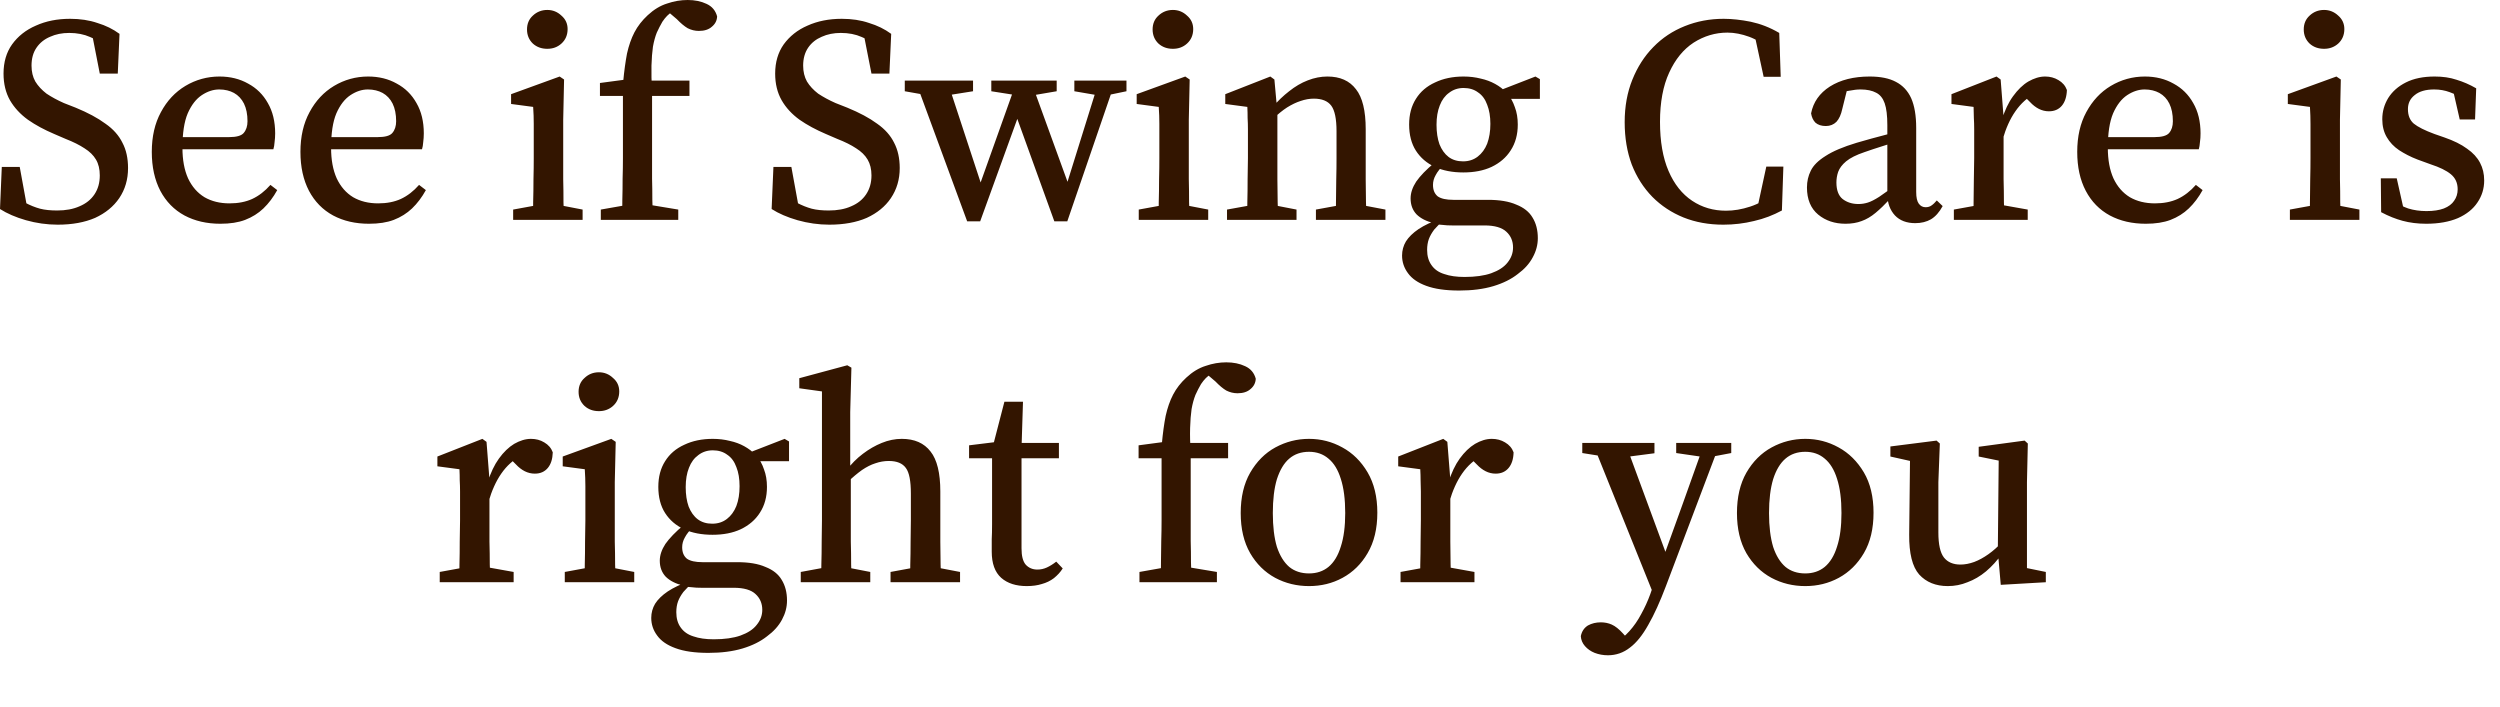 <?xml version="1.0" encoding="utf-8"?>
<svg xmlns="http://www.w3.org/2000/svg" fill="none" height="100%" overflow="visible" preserveAspectRatio="none" style="display: block;" viewBox="0 0 46 13" width="100%">
<path d="M1.062 4.134C0.863 4.134 0.668 4.106 0.477 4.052C0.289 3.998 0.13 3.929 0 3.846L0.033 3.071H0.363L0.52 3.931L0.168 3.786V3.552C0.28 3.625 0.379 3.686 0.466 3.731C0.556 3.779 0.646 3.815 0.737 3.84C0.827 3.863 0.932 3.873 1.051 3.873C1.21 3.873 1.347 3.848 1.463 3.796C1.582 3.746 1.674 3.673 1.739 3.575C1.804 3.477 1.836 3.363 1.836 3.227C1.836 3.113 1.813 3.015 1.766 2.936C1.719 2.856 1.649 2.788 1.555 2.729C1.464 2.669 1.349 2.611 1.208 2.556L0.997 2.465C0.816 2.388 0.655 2.302 0.515 2.204C0.374 2.102 0.264 1.983 0.184 1.846C0.105 1.706 0.065 1.542 0.065 1.354C0.065 1.144 0.117 0.965 0.222 0.817C0.33 0.667 0.477 0.55 0.661 0.471C0.845 0.388 1.054 0.346 1.289 0.346C1.473 0.346 1.641 0.371 1.793 0.423C1.945 0.469 2.08 0.535 2.199 0.623L2.167 1.354H1.836L1.674 0.525L2.026 0.687L2.031 0.938C1.898 0.815 1.773 0.729 1.658 0.681C1.546 0.631 1.417 0.606 1.273 0.606C1.143 0.606 1.026 0.629 0.921 0.677C0.816 0.721 0.733 0.788 0.672 0.877C0.61 0.967 0.58 1.077 0.58 1.208C0.58 1.319 0.603 1.417 0.65 1.5C0.701 1.583 0.769 1.656 0.856 1.723C0.946 1.783 1.053 1.842 1.175 1.896L1.392 1.981C1.616 2.073 1.798 2.171 1.939 2.275C2.084 2.375 2.188 2.494 2.253 2.627C2.322 2.756 2.356 2.913 2.356 3.092C2.356 3.302 2.302 3.486 2.194 3.646C2.089 3.8 1.941 3.921 1.75 4.009C1.558 4.092 1.329 4.134 1.062 4.134ZM4.055 4.117C3.806 4.117 3.586 4.067 3.395 3.965C3.203 3.861 3.055 3.709 2.95 3.511C2.846 3.311 2.793 3.073 2.793 2.794C2.793 2.513 2.849 2.269 2.961 2.063C3.073 1.854 3.223 1.694 3.411 1.581C3.602 1.467 3.812 1.408 4.039 1.408C4.238 1.408 4.413 1.452 4.565 1.538C4.72 1.621 4.841 1.74 4.928 1.896C5.018 2.05 5.063 2.238 5.063 2.454C5.063 2.511 5.059 2.565 5.052 2.617C5.049 2.667 5.041 2.711 5.03 2.746H3.032V2.523H4.213C4.35 2.523 4.44 2.498 4.483 2.448C4.53 2.394 4.554 2.321 4.554 2.231C4.554 2.102 4.532 1.994 4.489 1.906C4.445 1.819 4.384 1.754 4.305 1.71C4.229 1.669 4.139 1.646 4.034 1.646C3.925 1.646 3.819 1.681 3.714 1.75C3.61 1.819 3.523 1.929 3.454 2.086C3.389 2.24 3.357 2.452 3.357 2.719C3.357 2.94 3.391 3.127 3.46 3.281C3.532 3.434 3.633 3.55 3.763 3.629C3.893 3.704 4.046 3.742 4.223 3.742C4.382 3.742 4.521 3.715 4.64 3.661C4.763 3.604 4.875 3.517 4.976 3.402L5.101 3.498C5.029 3.629 4.944 3.742 4.846 3.836C4.753 3.925 4.64 3.996 4.51 4.046C4.384 4.094 4.233 4.117 4.055 4.117ZM6.79 4.117C6.541 4.117 6.321 4.067 6.13 3.965C5.938 3.861 5.79 3.709 5.685 3.511C5.581 3.311 5.528 3.073 5.528 2.794C5.528 2.513 5.584 2.269 5.696 2.063C5.808 1.854 5.958 1.694 6.146 1.581C6.337 1.467 6.547 1.408 6.774 1.408C6.973 1.408 7.148 1.452 7.3 1.538C7.455 1.621 7.576 1.74 7.663 1.896C7.753 2.05 7.798 2.238 7.798 2.454C7.798 2.511 7.794 2.565 7.787 2.617C7.784 2.667 7.776 2.711 7.765 2.746H5.767V2.523H6.947C7.085 2.523 7.175 2.498 7.218 2.448C7.265 2.394 7.289 2.321 7.289 2.231C7.289 2.102 7.267 1.994 7.224 1.906C7.18 1.819 7.119 1.754 7.04 1.71C6.964 1.669 6.874 1.646 6.769 1.646C6.66 1.646 6.554 1.681 6.449 1.75C6.345 1.819 6.258 1.929 6.189 2.086C6.124 2.24 6.092 2.452 6.092 2.719C6.092 2.94 6.126 3.127 6.195 3.281C6.267 3.434 6.368 3.55 6.498 3.629C6.628 3.704 6.781 3.742 6.958 3.742C7.117 3.742 7.256 3.715 7.375 3.661C7.498 3.604 7.61 3.517 7.711 3.402L7.836 3.498C7.764 3.629 7.679 3.742 7.581 3.836C7.487 3.925 7.375 3.996 7.245 4.046C7.119 4.094 6.967 4.117 6.79 4.117ZM9.442 4.046V3.856L10 3.754H10.19L10.72 3.856V4.046H9.442ZM9.805 4.046C9.809 3.963 9.81 3.854 9.81 3.721C9.814 3.583 9.816 3.444 9.816 3.298C9.82 3.15 9.821 3.021 9.821 2.908V2.654C9.821 2.506 9.821 2.381 9.821 2.279C9.821 2.179 9.818 2.075 9.81 1.967L9.404 1.913V1.733L10.298 1.408L10.379 1.463L10.363 2.204V2.908C10.363 3.021 10.363 3.15 10.363 3.298C10.367 3.444 10.368 3.583 10.368 3.721C10.372 3.854 10.376 3.963 10.379 4.046H9.805ZM10.07 0.898C9.966 0.898 9.877 0.867 9.805 0.802C9.733 0.733 9.697 0.646 9.697 0.542C9.697 0.437 9.733 0.352 9.805 0.287C9.877 0.219 9.966 0.183 10.07 0.183C10.172 0.183 10.258 0.219 10.33 0.287C10.406 0.352 10.444 0.435 10.444 0.535C10.444 0.644 10.406 0.733 10.33 0.802C10.258 0.867 10.172 0.898 10.07 0.898ZM11.055 4.046V3.856L11.635 3.754H11.863L12.48 3.856V4.046H11.055ZM11.445 4.046C11.449 3.927 11.451 3.804 11.451 3.677C11.455 3.548 11.456 3.417 11.456 3.288C11.46 3.159 11.462 3.031 11.462 2.908V1.765H11.039V1.527L11.646 1.446L11.462 1.56L11.467 1.5C11.485 1.304 11.509 1.133 11.537 0.985C11.57 0.838 11.615 0.708 11.673 0.596C11.734 0.479 11.816 0.375 11.917 0.281C12.029 0.177 12.148 0.104 12.274 0.065C12.401 0.021 12.527 0 12.653 0C12.783 0 12.899 0.023 13 0.071C13.101 0.117 13.166 0.194 13.195 0.302C13.192 0.379 13.159 0.442 13.098 0.492C13.04 0.544 12.96 0.569 12.859 0.569C12.787 0.569 12.718 0.552 12.653 0.519C12.592 0.483 12.525 0.427 12.453 0.352L12.231 0.163V0.113H12.583V0.146C12.5 0.16 12.428 0.185 12.366 0.221C12.305 0.254 12.245 0.315 12.188 0.4C12.152 0.463 12.117 0.529 12.085 0.6C12.056 0.673 12.032 0.76 12.014 0.86C12 0.958 11.991 1.073 11.987 1.208C11.984 1.342 11.987 1.5 11.998 1.683V2.908C11.998 3.031 11.998 3.159 11.998 3.288C12.002 3.417 12.003 3.548 12.003 3.677C12.007 3.804 12.011 3.927 12.014 4.046H11.445ZM11.727 1.765V1.483H12.686V1.765H11.727ZM15.26 4.134C15.062 4.134 14.867 4.106 14.675 4.052C14.487 3.998 14.328 3.929 14.198 3.846L14.231 3.071H14.561L14.718 3.931L14.366 3.786V3.552C14.478 3.625 14.578 3.686 14.664 3.731C14.755 3.779 14.845 3.815 14.935 3.84C15.025 3.863 15.13 3.873 15.249 3.873C15.408 3.873 15.546 3.848 15.661 3.796C15.78 3.746 15.872 3.673 15.937 3.575C16.002 3.477 16.035 3.363 16.035 3.227C16.035 3.113 16.011 3.015 15.964 2.936C15.917 2.856 15.847 2.788 15.753 2.729C15.663 2.669 15.547 2.611 15.406 2.556L15.195 2.465C15.015 2.388 14.854 2.302 14.713 2.204C14.572 2.102 14.462 1.983 14.383 1.846C14.303 1.706 14.263 1.542 14.263 1.354C14.263 1.144 14.316 0.965 14.42 0.817C14.529 0.667 14.675 0.55 14.859 0.471C15.043 0.388 15.253 0.346 15.488 0.346C15.672 0.346 15.84 0.371 15.991 0.423C16.143 0.469 16.278 0.535 16.398 0.623L16.365 1.354H16.035L15.872 0.525L16.224 0.687L16.23 0.938C16.096 0.815 15.972 0.729 15.856 0.681C15.744 0.631 15.616 0.606 15.471 0.606C15.341 0.606 15.224 0.629 15.119 0.677C15.015 0.721 14.931 0.788 14.87 0.877C14.809 0.967 14.778 1.077 14.778 1.208C14.778 1.319 14.802 1.417 14.848 1.5C14.899 1.583 14.967 1.656 15.054 1.723C15.145 1.783 15.251 1.842 15.374 1.896L15.59 1.981C15.814 2.073 15.997 2.171 16.138 2.275C16.282 2.375 16.387 2.494 16.452 2.627C16.52 2.756 16.555 2.913 16.555 3.092C16.555 3.302 16.5 3.486 16.392 3.646C16.288 3.8 16.139 3.921 15.948 4.009C15.757 4.092 15.527 4.134 15.26 4.134ZM17.796 4.073L16.843 1.483H17.428L18.094 3.511H17.991L18.018 3.429L18.712 1.483H18.966L19.698 3.498H19.595L19.616 3.429L20.223 1.483H20.526L19.638 4.073H19.4L18.668 2.048H18.771L18.744 2.117L18.035 4.073H17.796ZM16.648 1.679V1.483H17.904V1.679L17.325 1.771H17.168L16.648 1.679ZM18.24 1.679V1.483H19.443V1.679L18.939 1.765H18.788L18.24 1.679ZM19.768 1.679V1.483H20.727V1.679L20.337 1.76H20.239L19.768 1.679ZM20.953 4.046V3.856L21.511 3.754H21.701L22.231 3.856V4.046H20.953ZM21.316 4.046C21.32 3.963 21.321 3.854 21.321 3.721C21.325 3.583 21.327 3.444 21.327 3.298C21.331 3.15 21.332 3.021 21.332 2.908V2.654C21.332 2.506 21.332 2.381 21.332 2.279C21.332 2.179 21.329 2.075 21.321 1.967L20.915 1.913V1.733L21.809 1.408L21.89 1.463L21.874 2.204V2.908C21.874 3.021 21.874 3.15 21.874 3.298C21.878 3.444 21.879 3.583 21.879 3.721C21.883 3.854 21.887 3.963 21.89 4.046H21.316ZM21.581 0.898C21.477 0.898 21.388 0.867 21.316 0.802C21.244 0.733 21.208 0.646 21.208 0.542C21.208 0.437 21.244 0.352 21.316 0.287C21.388 0.219 21.477 0.183 21.581 0.183C21.683 0.183 21.769 0.219 21.841 0.287C21.917 0.352 21.955 0.435 21.955 0.535C21.955 0.644 21.917 0.733 21.841 0.802C21.769 0.867 21.683 0.898 21.581 0.898ZM22.577 4.046V3.856L23.141 3.754H23.33L23.856 3.856V4.046H22.577ZM22.946 4.046C22.949 3.963 22.951 3.854 22.951 3.721C22.955 3.583 22.956 3.444 22.956 3.298C22.96 3.15 22.962 3.021 22.962 2.908V2.644C22.962 2.542 22.962 2.454 22.962 2.383C22.962 2.306 22.96 2.238 22.956 2.171C22.956 2.106 22.955 2.038 22.951 1.967L22.545 1.913V1.733L23.374 1.408L23.449 1.463L23.504 2.069V2.079V2.908C23.504 3.021 23.504 3.15 23.504 3.298C23.507 3.444 23.509 3.583 23.509 3.721C23.513 3.854 23.516 3.963 23.52 4.046H22.946ZM24.213 4.046V3.856L24.771 3.754H24.955L25.492 3.856V4.046H24.213ZM24.576 4.046C24.58 3.963 24.582 3.854 24.582 3.721C24.585 3.588 24.587 3.448 24.587 3.304C24.591 3.156 24.592 3.023 24.592 2.908V2.415C24.592 2.188 24.56 2.031 24.495 1.944C24.43 1.858 24.323 1.815 24.175 1.815C24.096 1.815 24.015 1.829 23.931 1.858C23.852 1.883 23.769 1.923 23.682 1.977C23.599 2.031 23.511 2.102 23.417 2.194L23.363 1.971H23.417C23.511 1.858 23.612 1.763 23.72 1.679C23.829 1.592 23.942 1.525 24.062 1.479C24.184 1.431 24.305 1.408 24.424 1.408C24.656 1.408 24.831 1.485 24.95 1.642C25.069 1.792 25.129 2.038 25.129 2.377V2.908C25.129 3.023 25.129 3.156 25.129 3.304C25.132 3.448 25.134 3.588 25.134 3.721C25.138 3.854 25.141 3.963 25.145 4.046H24.576ZM26.849 5.346C26.6 5.346 26.398 5.317 26.242 5.259C26.091 5.204 25.979 5.127 25.907 5.027C25.834 4.929 25.798 4.821 25.798 4.702C25.798 4.609 25.822 4.521 25.869 4.442C25.919 4.363 25.997 4.286 26.102 4.215C26.206 4.146 26.345 4.079 26.519 4.019L26.557 4.056C26.492 4.115 26.436 4.171 26.389 4.225C26.345 4.284 26.313 4.34 26.291 4.398C26.27 4.456 26.259 4.523 26.259 4.598C26.259 4.711 26.286 4.804 26.34 4.879C26.394 4.957 26.472 5.011 26.573 5.042C26.677 5.079 26.802 5.096 26.947 5.096C27.145 5.096 27.31 5.073 27.44 5.027C27.573 4.979 27.673 4.915 27.738 4.832C27.806 4.748 27.84 4.656 27.84 4.554C27.84 4.436 27.799 4.338 27.716 4.263C27.636 4.188 27.503 4.148 27.315 4.148H26.714C26.656 4.148 26.598 4.146 26.54 4.138C26.483 4.134 26.43 4.129 26.383 4.121V4.106C26.246 4.073 26.14 4.019 26.064 3.944C25.991 3.867 25.955 3.769 25.955 3.65C25.955 3.55 25.99 3.446 26.058 3.342C26.13 3.238 26.244 3.119 26.4 2.99V2.929L26.573 3.023C26.501 3.094 26.448 3.161 26.416 3.223C26.383 3.281 26.367 3.34 26.367 3.402C26.367 3.496 26.396 3.565 26.454 3.613C26.515 3.656 26.611 3.677 26.741 3.677H27.38C27.593 3.677 27.766 3.706 27.9 3.765C28.037 3.819 28.137 3.898 28.198 4.002C28.263 4.106 28.296 4.234 28.296 4.381C28.296 4.504 28.265 4.621 28.203 4.734C28.142 4.85 28.05 4.952 27.927 5.042C27.808 5.136 27.658 5.211 27.478 5.265C27.297 5.319 27.087 5.346 26.849 5.346ZM26.925 3.173C26.726 3.173 26.551 3.14 26.4 3.071C26.252 3.002 26.136 2.902 26.053 2.773C25.97 2.644 25.928 2.481 25.928 2.292C25.928 2.106 25.97 1.95 26.053 1.819C26.136 1.686 26.253 1.586 26.405 1.517C26.557 1.444 26.732 1.408 26.93 1.408C27.042 1.408 27.147 1.421 27.245 1.446C27.342 1.467 27.43 1.5 27.51 1.544C27.59 1.588 27.658 1.64 27.716 1.7L27.732 1.717C27.793 1.79 27.84 1.873 27.873 1.971C27.909 2.065 27.927 2.171 27.927 2.292C27.927 2.475 27.884 2.633 27.797 2.767C27.714 2.898 27.597 2.998 27.445 3.071C27.297 3.14 27.124 3.173 26.925 3.173ZM26.92 2.969C27.024 2.969 27.115 2.94 27.191 2.881C27.266 2.823 27.324 2.744 27.364 2.644C27.403 2.538 27.423 2.417 27.423 2.279C27.423 2.144 27.403 2.025 27.364 1.927C27.328 1.827 27.272 1.75 27.196 1.7C27.124 1.646 27.035 1.619 26.93 1.619C26.829 1.619 26.741 1.648 26.665 1.706C26.589 1.76 26.531 1.838 26.492 1.94C26.452 2.04 26.432 2.158 26.432 2.296C26.432 2.433 26.45 2.552 26.486 2.654C26.526 2.754 26.582 2.833 26.654 2.888C26.726 2.942 26.815 2.969 26.92 2.969ZM27.543 1.819L27.537 1.673H27.57L28.252 1.408L28.334 1.456V1.819H27.543ZM31.709 4.134C31.442 4.134 31.198 4.09 30.978 4.002C30.758 3.913 30.566 3.786 30.404 3.623C30.241 3.456 30.115 3.259 30.024 3.027C29.938 2.796 29.894 2.536 29.894 2.248C29.894 1.958 29.942 1.698 30.035 1.467C30.129 1.233 30.257 1.033 30.42 0.867C30.586 0.696 30.779 0.569 30.999 0.481C31.22 0.392 31.458 0.346 31.715 0.346C31.87 0.346 32.036 0.365 32.213 0.4C32.39 0.438 32.565 0.504 32.738 0.606L32.765 1.413H32.451L32.272 0.585L32.603 0.66L32.608 0.948C32.464 0.817 32.323 0.727 32.186 0.677C32.049 0.627 31.915 0.6 31.785 0.6C31.561 0.6 31.353 0.663 31.162 0.785C30.974 0.908 30.824 1.092 30.712 1.338C30.601 1.579 30.544 1.881 30.544 2.242C30.544 2.604 30.597 2.904 30.701 3.146C30.806 3.39 30.951 3.571 31.135 3.694C31.319 3.817 31.527 3.877 31.758 3.877C31.902 3.877 32.05 3.852 32.202 3.802C32.357 3.752 32.507 3.667 32.652 3.548V3.819L32.321 3.894L32.5 3.065H32.814L32.787 3.873C32.628 3.959 32.457 4.025 32.272 4.067C32.092 4.111 31.904 4.134 31.709 4.134ZM33.958 4.117C33.759 4.117 33.591 4.061 33.454 3.948C33.317 3.834 33.248 3.667 33.248 3.45C33.248 3.338 33.271 3.236 33.318 3.142C33.365 3.044 33.456 2.954 33.589 2.871C33.723 2.783 33.914 2.702 34.163 2.627C34.254 2.602 34.344 2.577 34.434 2.55C34.528 2.525 34.622 2.5 34.716 2.475C34.81 2.446 34.906 2.419 35.003 2.394V2.577C34.873 2.615 34.748 2.652 34.629 2.692C34.514 2.727 34.406 2.765 34.304 2.8C34.156 2.85 34.044 2.906 33.968 2.969C33.896 3.029 33.847 3.094 33.822 3.163C33.8 3.227 33.79 3.294 33.79 3.358C33.79 3.498 33.828 3.6 33.903 3.661C33.983 3.723 34.08 3.754 34.196 3.754C34.257 3.754 34.315 3.744 34.369 3.727C34.427 3.709 34.496 3.673 34.575 3.623C34.658 3.569 34.763 3.492 34.889 3.39L34.96 3.656H34.781C34.683 3.761 34.593 3.848 34.51 3.917C34.427 3.986 34.342 4.036 34.255 4.067C34.169 4.1 34.07 4.117 33.958 4.117ZM35.241 4.106C35.083 4.106 34.958 4.059 34.868 3.965C34.777 3.867 34.73 3.74 34.727 3.579V3.552V2.302C34.727 2.129 34.711 1.994 34.678 1.9C34.645 1.806 34.593 1.742 34.521 1.706C34.449 1.667 34.353 1.646 34.234 1.646C34.172 1.646 34.104 1.654 34.028 1.669C33.952 1.679 33.864 1.702 33.763 1.738L34.006 1.571L33.898 2.004C33.876 2.108 33.84 2.188 33.79 2.242C33.739 2.292 33.674 2.319 33.595 2.319C33.515 2.319 33.452 2.298 33.405 2.258C33.362 2.215 33.335 2.156 33.324 2.086C33.364 1.879 33.479 1.715 33.67 1.592C33.865 1.469 34.109 1.408 34.402 1.408C34.6 1.408 34.761 1.44 34.884 1.506C35.01 1.571 35.104 1.671 35.166 1.808C35.227 1.946 35.258 2.129 35.258 2.356V3.531C35.258 3.634 35.274 3.704 35.306 3.748C35.339 3.792 35.38 3.813 35.431 3.813C35.474 3.813 35.511 3.802 35.539 3.781C35.572 3.759 35.604 3.727 35.637 3.688L35.745 3.792C35.684 3.904 35.612 3.986 35.528 4.036C35.449 4.081 35.353 4.106 35.241 4.106ZM35.951 4.046V3.856L36.514 3.754H36.736L37.31 3.856V4.046H35.951ZM36.308 4.046C36.312 3.963 36.314 3.854 36.314 3.721C36.317 3.583 36.319 3.444 36.319 3.298C36.323 3.15 36.325 3.021 36.325 2.908V2.644C36.325 2.538 36.325 2.45 36.325 2.377C36.325 2.306 36.323 2.238 36.319 2.171C36.319 2.106 36.317 2.038 36.314 1.967L35.907 1.913V1.733L36.736 1.408L36.812 1.463L36.866 2.156V2.167V2.908C36.866 3.021 36.866 3.15 36.866 3.298C36.87 3.444 36.872 3.583 36.872 3.721C36.875 3.854 36.879 3.963 36.883 4.046H36.308ZM36.85 2.563L36.752 2.204H36.834C36.888 2.031 36.956 1.886 37.04 1.771C37.126 1.652 37.22 1.56 37.321 1.5C37.426 1.44 37.529 1.408 37.63 1.408C37.72 1.408 37.801 1.429 37.874 1.473C37.95 1.517 38.002 1.577 38.031 1.656C38.027 1.779 37.996 1.875 37.939 1.944C37.881 2.013 37.801 2.048 37.7 2.048C37.635 2.048 37.574 2.033 37.516 2.004C37.459 1.975 37.404 1.933 37.354 1.879L37.208 1.733L37.451 1.717C37.307 1.792 37.184 1.902 37.083 2.048C36.985 2.188 36.908 2.361 36.85 2.563ZM39.483 4.117C39.233 4.117 39.013 4.067 38.822 3.965C38.63 3.861 38.482 3.709 38.378 3.511C38.273 3.311 38.221 3.073 38.221 2.794C38.221 2.513 38.276 2.269 38.388 2.063C38.501 1.854 38.65 1.694 38.838 1.581C39.029 1.467 39.239 1.408 39.466 1.408C39.665 1.408 39.84 1.452 39.992 1.538C40.147 1.621 40.268 1.74 40.355 1.896C40.445 2.05 40.49 2.238 40.49 2.454C40.49 2.511 40.487 2.565 40.479 2.617C40.476 2.667 40.468 2.711 40.458 2.746H38.459V2.523H39.64C39.777 2.523 39.867 2.498 39.911 2.448C39.958 2.394 39.981 2.321 39.981 2.231C39.981 2.102 39.959 1.994 39.916 1.906C39.873 1.819 39.811 1.754 39.732 1.71C39.656 1.669 39.566 1.646 39.461 1.646C39.353 1.646 39.246 1.681 39.141 1.75C39.037 1.819 38.95 1.929 38.881 2.086C38.816 2.24 38.784 2.452 38.784 2.719C38.784 2.94 38.818 3.127 38.887 3.281C38.959 3.434 39.06 3.55 39.19 3.629C39.32 3.704 39.474 3.742 39.651 3.742C39.809 3.742 39.949 3.715 40.068 3.661C40.191 3.604 40.303 3.517 40.404 3.402L40.528 3.498C40.456 3.629 40.371 3.742 40.273 3.836C40.18 3.925 40.068 3.996 39.938 4.046C39.811 4.094 39.66 4.117 39.483 4.117ZM42.134 4.046V3.856L42.692 3.754H42.882L43.413 3.856V4.046H42.134ZM42.497 4.046C42.501 3.963 42.503 3.854 42.503 3.721C42.506 3.583 42.508 3.444 42.508 3.298C42.512 3.15 42.513 3.021 42.513 2.908V2.654C42.513 2.506 42.513 2.381 42.513 2.279C42.513 2.179 42.51 2.075 42.503 1.967L42.096 1.913V1.733L42.99 1.408L43.071 1.463L43.055 2.204V2.908C43.055 3.021 43.055 3.15 43.055 3.298C43.059 3.444 43.06 3.583 43.06 3.721C43.064 3.854 43.068 3.963 43.071 4.046H42.497ZM42.763 0.898C42.658 0.898 42.569 0.867 42.497 0.802C42.425 0.733 42.389 0.646 42.389 0.542C42.389 0.437 42.425 0.352 42.497 0.287C42.569 0.219 42.658 0.183 42.763 0.183C42.864 0.183 42.95 0.219 43.023 0.287C43.098 0.352 43.136 0.435 43.136 0.535C43.136 0.644 43.098 0.733 43.023 0.802C42.95 0.867 42.864 0.898 42.763 0.898ZM44.641 4.117C44.483 4.117 44.338 4.098 44.208 4.063C44.082 4.029 43.95 3.977 43.813 3.904L43.807 3.281H44.1L44.251 3.954H44.024V3.688C44.118 3.754 44.214 3.802 44.311 3.836C44.412 3.867 44.524 3.884 44.647 3.884C44.777 3.884 44.883 3.867 44.967 3.836C45.053 3.802 45.117 3.754 45.156 3.694C45.199 3.634 45.221 3.563 45.221 3.484C45.221 3.367 45.18 3.275 45.096 3.206C45.014 3.138 44.889 3.077 44.723 3.023L44.484 2.936C44.354 2.886 44.241 2.827 44.143 2.763C44.046 2.698 43.97 2.617 43.916 2.523C43.861 2.429 43.834 2.319 43.834 2.194C43.834 2.052 43.871 1.923 43.943 1.804C44.019 1.683 44.127 1.588 44.268 1.517C44.412 1.444 44.589 1.408 44.798 1.408C44.947 1.408 45.08 1.427 45.199 1.467C45.322 1.504 45.443 1.556 45.562 1.625L45.541 2.198H45.259L45.124 1.608H45.346V1.842C45.255 1.777 45.165 1.727 45.075 1.696C44.988 1.663 44.892 1.646 44.788 1.646C44.633 1.646 44.513 1.681 44.43 1.75C44.347 1.815 44.306 1.9 44.306 2.008C44.306 2.125 44.342 2.213 44.414 2.275C44.49 2.336 44.616 2.4 44.793 2.465L44.977 2.529C45.147 2.588 45.286 2.656 45.394 2.736C45.503 2.811 45.582 2.898 45.633 2.996C45.683 3.09 45.709 3.198 45.709 3.321C45.709 3.471 45.667 3.606 45.584 3.727C45.505 3.846 45.386 3.942 45.227 4.013C45.068 4.081 44.873 4.117 44.641 4.117ZM8.091 10.713V10.524L8.654 10.421H8.876L9.451 10.524V10.713H8.091ZM8.448 10.713C8.452 10.63 8.454 10.521 8.454 10.388C8.458 10.251 8.459 10.111 8.459 9.965C8.463 9.817 8.465 9.688 8.465 9.576V9.311C8.465 9.205 8.465 9.117 8.465 9.044C8.465 8.973 8.463 8.905 8.459 8.838C8.459 8.773 8.458 8.705 8.454 8.634L8.048 8.58V8.4L8.876 8.075L8.952 8.13L9.006 8.823V8.834V9.576C9.006 9.688 9.006 9.817 9.006 9.965C9.01 10.111 9.012 10.251 9.012 10.388C9.015 10.521 9.019 10.63 9.023 10.713H8.448ZM8.99 9.23L8.893 8.871H8.974C9.028 8.698 9.097 8.553 9.18 8.438C9.266 8.319 9.36 8.228 9.461 8.167C9.566 8.107 9.669 8.075 9.77 8.075C9.861 8.075 9.942 8.096 10.014 8.14C10.09 8.184 10.142 8.244 10.171 8.323C10.167 8.446 10.137 8.542 10.079 8.611C10.021 8.68 9.942 8.715 9.841 8.715C9.776 8.715 9.714 8.7 9.656 8.671C9.599 8.642 9.544 8.6 9.494 8.546L9.348 8.4L9.591 8.384C9.447 8.459 9.324 8.569 9.223 8.715C9.126 8.855 9.048 9.028 8.99 9.23ZM10.392 10.713V10.524L10.95 10.421H11.139L11.67 10.524V10.713H10.392ZM10.755 10.713C10.758 10.63 10.76 10.521 10.76 10.388C10.764 10.251 10.765 10.111 10.765 9.965C10.769 9.817 10.771 9.688 10.771 9.576V9.321C10.771 9.173 10.771 9.048 10.771 8.946C10.771 8.846 10.767 8.742 10.76 8.634L10.354 8.58V8.4L11.248 8.075L11.329 8.13L11.312 8.871V9.576C11.312 9.688 11.312 9.817 11.312 9.965C11.316 10.111 11.318 10.251 11.318 10.388C11.322 10.521 11.325 10.63 11.329 10.713H10.755ZM11.02 7.565C10.915 7.565 10.827 7.534 10.755 7.469C10.682 7.4 10.646 7.313 10.646 7.209C10.646 7.105 10.682 7.019 10.755 6.955C10.827 6.886 10.915 6.85 11.02 6.85C11.121 6.85 11.208 6.886 11.28 6.955C11.356 7.019 11.394 7.102 11.394 7.202C11.394 7.311 11.356 7.4 11.28 7.469C11.208 7.534 11.121 7.565 11.02 7.565ZM13.034 12.013C12.785 12.013 12.583 11.984 12.428 11.926C12.276 11.871 12.164 11.794 12.092 11.694C12.019 11.597 11.983 11.488 11.983 11.369C11.983 11.276 12.007 11.188 12.054 11.109C12.104 11.03 12.182 10.953 12.287 10.882C12.392 10.813 12.53 10.746 12.704 10.686L12.742 10.723C12.677 10.782 12.621 10.838 12.574 10.892C12.53 10.951 12.498 11.007 12.476 11.065C12.455 11.123 12.444 11.19 12.444 11.265C12.444 11.378 12.471 11.472 12.525 11.546C12.579 11.623 12.657 11.678 12.758 11.709C12.863 11.746 12.987 11.763 13.132 11.763C13.33 11.763 13.495 11.74 13.625 11.694C13.758 11.646 13.858 11.582 13.923 11.498C13.991 11.415 14.026 11.323 14.026 11.221C14.026 11.103 13.984 11.005 13.901 10.93C13.822 10.855 13.688 10.815 13.5 10.815H12.899C12.841 10.815 12.783 10.813 12.726 10.805C12.668 10.801 12.615 10.796 12.568 10.788V10.774C12.431 10.74 12.325 10.686 12.249 10.611C12.177 10.534 12.14 10.436 12.14 10.317C12.14 10.217 12.175 10.113 12.243 10.009C12.316 9.905 12.429 9.786 12.585 9.657V9.596L12.758 9.69C12.686 9.761 12.633 9.828 12.601 9.89C12.568 9.948 12.552 10.007 12.552 10.069C12.552 10.163 12.581 10.232 12.639 10.28C12.7 10.323 12.796 10.344 12.926 10.344H13.565C13.778 10.344 13.952 10.373 14.085 10.432C14.223 10.486 14.322 10.565 14.383 10.669C14.448 10.774 14.481 10.901 14.481 11.049C14.481 11.171 14.45 11.288 14.389 11.401C14.327 11.517 14.235 11.619 14.112 11.709C13.993 11.803 13.843 11.878 13.663 11.932C13.482 11.986 13.273 12.013 13.034 12.013ZM13.11 9.84C12.912 9.84 12.736 9.807 12.585 9.738C12.437 9.669 12.321 9.569 12.238 9.44C12.155 9.311 12.113 9.148 12.113 8.959C12.113 8.773 12.155 8.617 12.238 8.486C12.321 8.353 12.438 8.253 12.59 8.184C12.742 8.111 12.917 8.075 13.116 8.075C13.227 8.075 13.332 8.088 13.43 8.113C13.527 8.134 13.616 8.167 13.695 8.211C13.774 8.255 13.843 8.307 13.901 8.367L13.917 8.384C13.979 8.457 14.026 8.54 14.058 8.638C14.094 8.732 14.112 8.838 14.112 8.959C14.112 9.142 14.069 9.301 13.982 9.434C13.899 9.565 13.782 9.665 13.63 9.738C13.482 9.807 13.309 9.84 13.11 9.84ZM13.105 9.636C13.21 9.636 13.3 9.607 13.376 9.548C13.451 9.49 13.509 9.411 13.549 9.311C13.589 9.205 13.608 9.084 13.608 8.946C13.608 8.811 13.589 8.692 13.549 8.594C13.513 8.494 13.457 8.417 13.381 8.367C13.309 8.313 13.22 8.286 13.116 8.286C13.014 8.286 12.926 8.315 12.85 8.373C12.774 8.428 12.716 8.505 12.677 8.607C12.637 8.707 12.617 8.825 12.617 8.963C12.617 9.101 12.635 9.219 12.671 9.321C12.711 9.421 12.767 9.501 12.839 9.555C12.912 9.609 13 9.636 13.105 9.636ZM13.728 8.486L13.722 8.34H13.755L14.437 8.075L14.518 8.123V8.486H13.728ZM14.734 10.713V10.524L15.292 10.421H15.482L16.013 10.524V10.713H14.734ZM15.102 10.713C15.11 10.63 15.113 10.521 15.113 10.388C15.117 10.251 15.119 10.111 15.119 9.965C15.122 9.817 15.124 9.688 15.124 9.576V7.202L14.707 7.144V6.959L15.59 6.721L15.666 6.765L15.644 7.582V8.675L15.655 8.736V9.576C15.655 9.688 15.655 9.817 15.655 9.965C15.659 10.111 15.661 10.251 15.661 10.388C15.664 10.521 15.668 10.63 15.671 10.713H15.102ZM16.386 10.713V10.524L16.944 10.421H17.128L17.665 10.524V10.713H16.386ZM16.744 10.713C16.747 10.63 16.749 10.521 16.749 10.388C16.753 10.255 16.755 10.115 16.755 9.971C16.758 9.823 16.76 9.69 16.76 9.576V9.082C16.76 8.85 16.73 8.694 16.668 8.611C16.607 8.525 16.502 8.482 16.354 8.482C16.271 8.482 16.188 8.496 16.105 8.525C16.025 8.55 15.944 8.592 15.861 8.648C15.778 8.707 15.689 8.782 15.595 8.871L15.514 8.655H15.574C15.664 8.536 15.765 8.434 15.877 8.35C15.989 8.265 16.105 8.198 16.224 8.15C16.346 8.1 16.47 8.075 16.592 8.075C16.827 8.075 17.004 8.153 17.123 8.309C17.242 8.459 17.302 8.705 17.302 9.044V9.576C17.302 9.69 17.302 9.823 17.302 9.971C17.305 10.115 17.307 10.255 17.307 10.388C17.311 10.521 17.314 10.63 17.318 10.713H16.744ZM18.525 8.432V8.15H19.484V8.432H18.525ZM18.893 10.784C18.695 10.784 18.538 10.734 18.422 10.632C18.306 10.528 18.248 10.367 18.248 10.151C18.248 10.069 18.248 9.994 18.248 9.921C18.252 9.846 18.254 9.755 18.254 9.646V8.432H17.831V8.194L18.487 8.113L18.248 8.292L18.481 7.392H18.823L18.796 8.248V8.346V10.09C18.796 10.228 18.821 10.328 18.872 10.388C18.926 10.448 18.998 10.48 19.088 10.48C19.15 10.48 19.207 10.467 19.262 10.442C19.316 10.417 19.374 10.382 19.435 10.334L19.554 10.459C19.511 10.528 19.456 10.586 19.392 10.638C19.326 10.688 19.253 10.723 19.169 10.746C19.09 10.771 18.998 10.784 18.893 10.784ZM20.966 10.713V10.524L21.546 10.421H21.773L22.391 10.524V10.713H20.966ZM21.356 10.713C21.36 10.594 21.362 10.471 21.362 10.344C21.365 10.215 21.367 10.084 21.367 9.955C21.371 9.826 21.373 9.698 21.373 9.576V8.432H20.95V8.194L21.557 8.113L21.373 8.228L21.378 8.167C21.396 7.971 21.419 7.8 21.448 7.653C21.481 7.505 21.526 7.375 21.584 7.263C21.645 7.146 21.726 7.042 21.828 6.948C21.94 6.844 22.059 6.771 22.185 6.732C22.311 6.688 22.438 6.667 22.564 6.667C22.694 6.667 22.81 6.69 22.911 6.738C23.012 6.784 23.077 6.861 23.106 6.969C23.102 7.046 23.07 7.109 23.009 7.159C22.951 7.211 22.871 7.236 22.77 7.236C22.698 7.236 22.629 7.219 22.564 7.186C22.503 7.15 22.436 7.094 22.364 7.019L22.142 6.83V6.78H22.494V6.813C22.411 6.827 22.338 6.852 22.277 6.888C22.216 6.921 22.156 6.982 22.099 7.067C22.062 7.13 22.028 7.196 21.996 7.267C21.967 7.34 21.943 7.427 21.925 7.527C21.911 7.625 21.902 7.74 21.898 7.875C21.894 8.009 21.898 8.167 21.909 8.35V9.576C21.909 9.698 21.909 9.826 21.909 9.955C21.913 10.084 21.914 10.215 21.914 10.344C21.918 10.471 21.921 10.594 21.925 10.713H21.356ZM21.638 8.432V8.15H22.597V8.432H21.638ZM24.086 10.784C23.862 10.784 23.654 10.734 23.463 10.632C23.272 10.528 23.118 10.376 23.003 10.178C22.887 9.976 22.829 9.73 22.829 9.44C22.829 9.148 22.887 8.9 23.003 8.698C23.122 8.492 23.277 8.336 23.468 8.232C23.66 8.128 23.866 8.075 24.086 8.075C24.306 8.075 24.51 8.128 24.698 8.232C24.89 8.336 25.045 8.49 25.164 8.692C25.283 8.894 25.343 9.142 25.343 9.434C25.343 9.728 25.283 9.976 25.164 10.178C25.049 10.376 24.895 10.528 24.703 10.632C24.516 10.734 24.31 10.784 24.086 10.784ZM24.086 10.551C24.227 10.551 24.346 10.511 24.443 10.432C24.545 10.348 24.62 10.223 24.671 10.057C24.725 9.892 24.752 9.686 24.752 9.44C24.752 9.188 24.725 8.978 24.671 8.811C24.62 8.646 24.545 8.521 24.443 8.438C24.346 8.355 24.227 8.313 24.086 8.313C23.942 8.313 23.82 8.355 23.723 8.438C23.625 8.521 23.55 8.648 23.495 8.817C23.445 8.984 23.42 9.19 23.42 9.44C23.42 9.69 23.445 9.896 23.495 10.063C23.55 10.226 23.625 10.348 23.723 10.432C23.82 10.511 23.942 10.551 24.086 10.551ZM25.77 10.713V10.524L26.334 10.421H26.556L27.13 10.524V10.713H25.77ZM26.128 10.713C26.131 10.63 26.133 10.521 26.133 10.388C26.137 10.251 26.139 10.111 26.139 9.965C26.142 9.817 26.144 9.688 26.144 9.576V9.311C26.144 9.205 26.144 9.117 26.144 9.044C26.144 8.973 26.142 8.905 26.139 8.838C26.139 8.773 26.137 8.705 26.133 8.634L25.727 8.58V8.4L26.556 8.075L26.631 8.13L26.686 8.823V8.834V9.576C26.686 9.688 26.686 9.817 26.686 9.965C26.689 10.111 26.691 10.251 26.691 10.388C26.695 10.521 26.698 10.63 26.702 10.713H26.128ZM26.669 9.23L26.572 8.871H26.653C26.707 8.698 26.776 8.553 26.859 8.438C26.946 8.319 27.039 8.228 27.141 8.167C27.245 8.107 27.348 8.075 27.449 8.075C27.54 8.075 27.621 8.096 27.693 8.14C27.769 8.184 27.821 8.244 27.85 8.323C27.847 8.446 27.816 8.542 27.758 8.611C27.7 8.68 27.621 8.715 27.52 8.715C27.455 8.715 27.393 8.7 27.336 8.671C27.278 8.642 27.224 8.6 27.173 8.546L27.027 8.4L27.271 8.384C27.126 8.459 27.003 8.569 26.902 8.715C26.805 8.855 26.727 9.028 26.669 9.23ZM29.586 12.057C29.499 12.057 29.418 12.042 29.342 12.013C29.27 11.984 29.21 11.942 29.163 11.888C29.116 11.834 29.091 11.774 29.087 11.705C29.105 11.617 29.148 11.553 29.217 11.509C29.289 11.469 29.369 11.451 29.456 11.451C29.528 11.451 29.595 11.465 29.656 11.492C29.721 11.521 29.79 11.576 29.862 11.655L30.024 11.834L29.835 11.938L29.694 11.84C29.802 11.782 29.898 11.707 29.981 11.613C30.064 11.521 30.136 11.417 30.198 11.299C30.263 11.182 30.319 11.059 30.366 10.93L30.474 10.615L30.49 10.578L30.967 9.257L31.362 8.15H31.649L30.653 10.784C30.544 11.072 30.436 11.311 30.328 11.498C30.223 11.686 30.111 11.826 29.992 11.915C29.873 12.009 29.737 12.057 29.586 12.057ZM30.442 10.978L29.304 8.15H29.905L30.68 10.253L30.691 10.388L30.442 10.978ZM29.114 8.336V8.15H30.442V8.34L29.851 8.417H29.623L29.114 8.336ZM30.842 8.336V8.15H31.855V8.336L31.46 8.411H31.357L30.842 8.336ZM33.217 10.784C32.993 10.784 32.785 10.734 32.594 10.632C32.402 10.528 32.249 10.376 32.133 10.178C32.018 9.976 31.96 9.73 31.96 9.44C31.96 9.148 32.018 8.9 32.133 8.698C32.252 8.492 32.408 8.336 32.599 8.232C32.79 8.128 32.996 8.075 33.217 8.075C33.437 8.075 33.641 8.128 33.829 8.232C34.02 8.336 34.175 8.49 34.295 8.692C34.414 8.894 34.473 9.142 34.473 9.434C34.473 9.728 34.414 9.976 34.295 10.178C34.179 10.376 34.025 10.528 33.834 10.632C33.646 10.734 33.44 10.784 33.217 10.784ZM33.217 10.551C33.358 10.551 33.477 10.511 33.574 10.432C33.675 10.348 33.751 10.223 33.802 10.057C33.856 9.892 33.883 9.686 33.883 9.44C33.883 9.188 33.856 8.978 33.802 8.811C33.751 8.646 33.675 8.521 33.574 8.438C33.477 8.355 33.358 8.313 33.217 8.313C33.072 8.313 32.951 8.355 32.854 8.438C32.756 8.521 32.68 8.648 32.626 8.817C32.576 8.984 32.55 9.19 32.55 9.44C32.55 9.69 32.576 9.896 32.626 10.063C32.68 10.226 32.756 10.348 32.854 10.432C32.951 10.511 33.072 10.551 33.217 10.551ZM35.839 10.784C35.619 10.784 35.443 10.713 35.313 10.571C35.187 10.428 35.126 10.182 35.129 9.836L35.145 8.378L35.27 8.509L34.783 8.4V8.215L35.633 8.107L35.693 8.161L35.666 8.871V9.798C35.666 10.017 35.7 10.171 35.769 10.259C35.837 10.344 35.938 10.388 36.072 10.388C36.155 10.388 36.24 10.371 36.326 10.34C36.413 10.307 36.5 10.259 36.586 10.198C36.677 10.134 36.762 10.057 36.841 9.971L36.922 10.182H36.841C36.751 10.313 36.651 10.421 36.543 10.513C36.435 10.603 36.321 10.669 36.202 10.713C36.086 10.761 35.965 10.784 35.839 10.784ZM36.814 10.761L36.76 10.144V10.134L36.776 8.475L36.408 8.4V8.221L37.253 8.107L37.312 8.161L37.296 8.871V10.453L37.643 10.524V10.713L36.814 10.761Z" fill="#331500" id="Vector"/>
</svg>